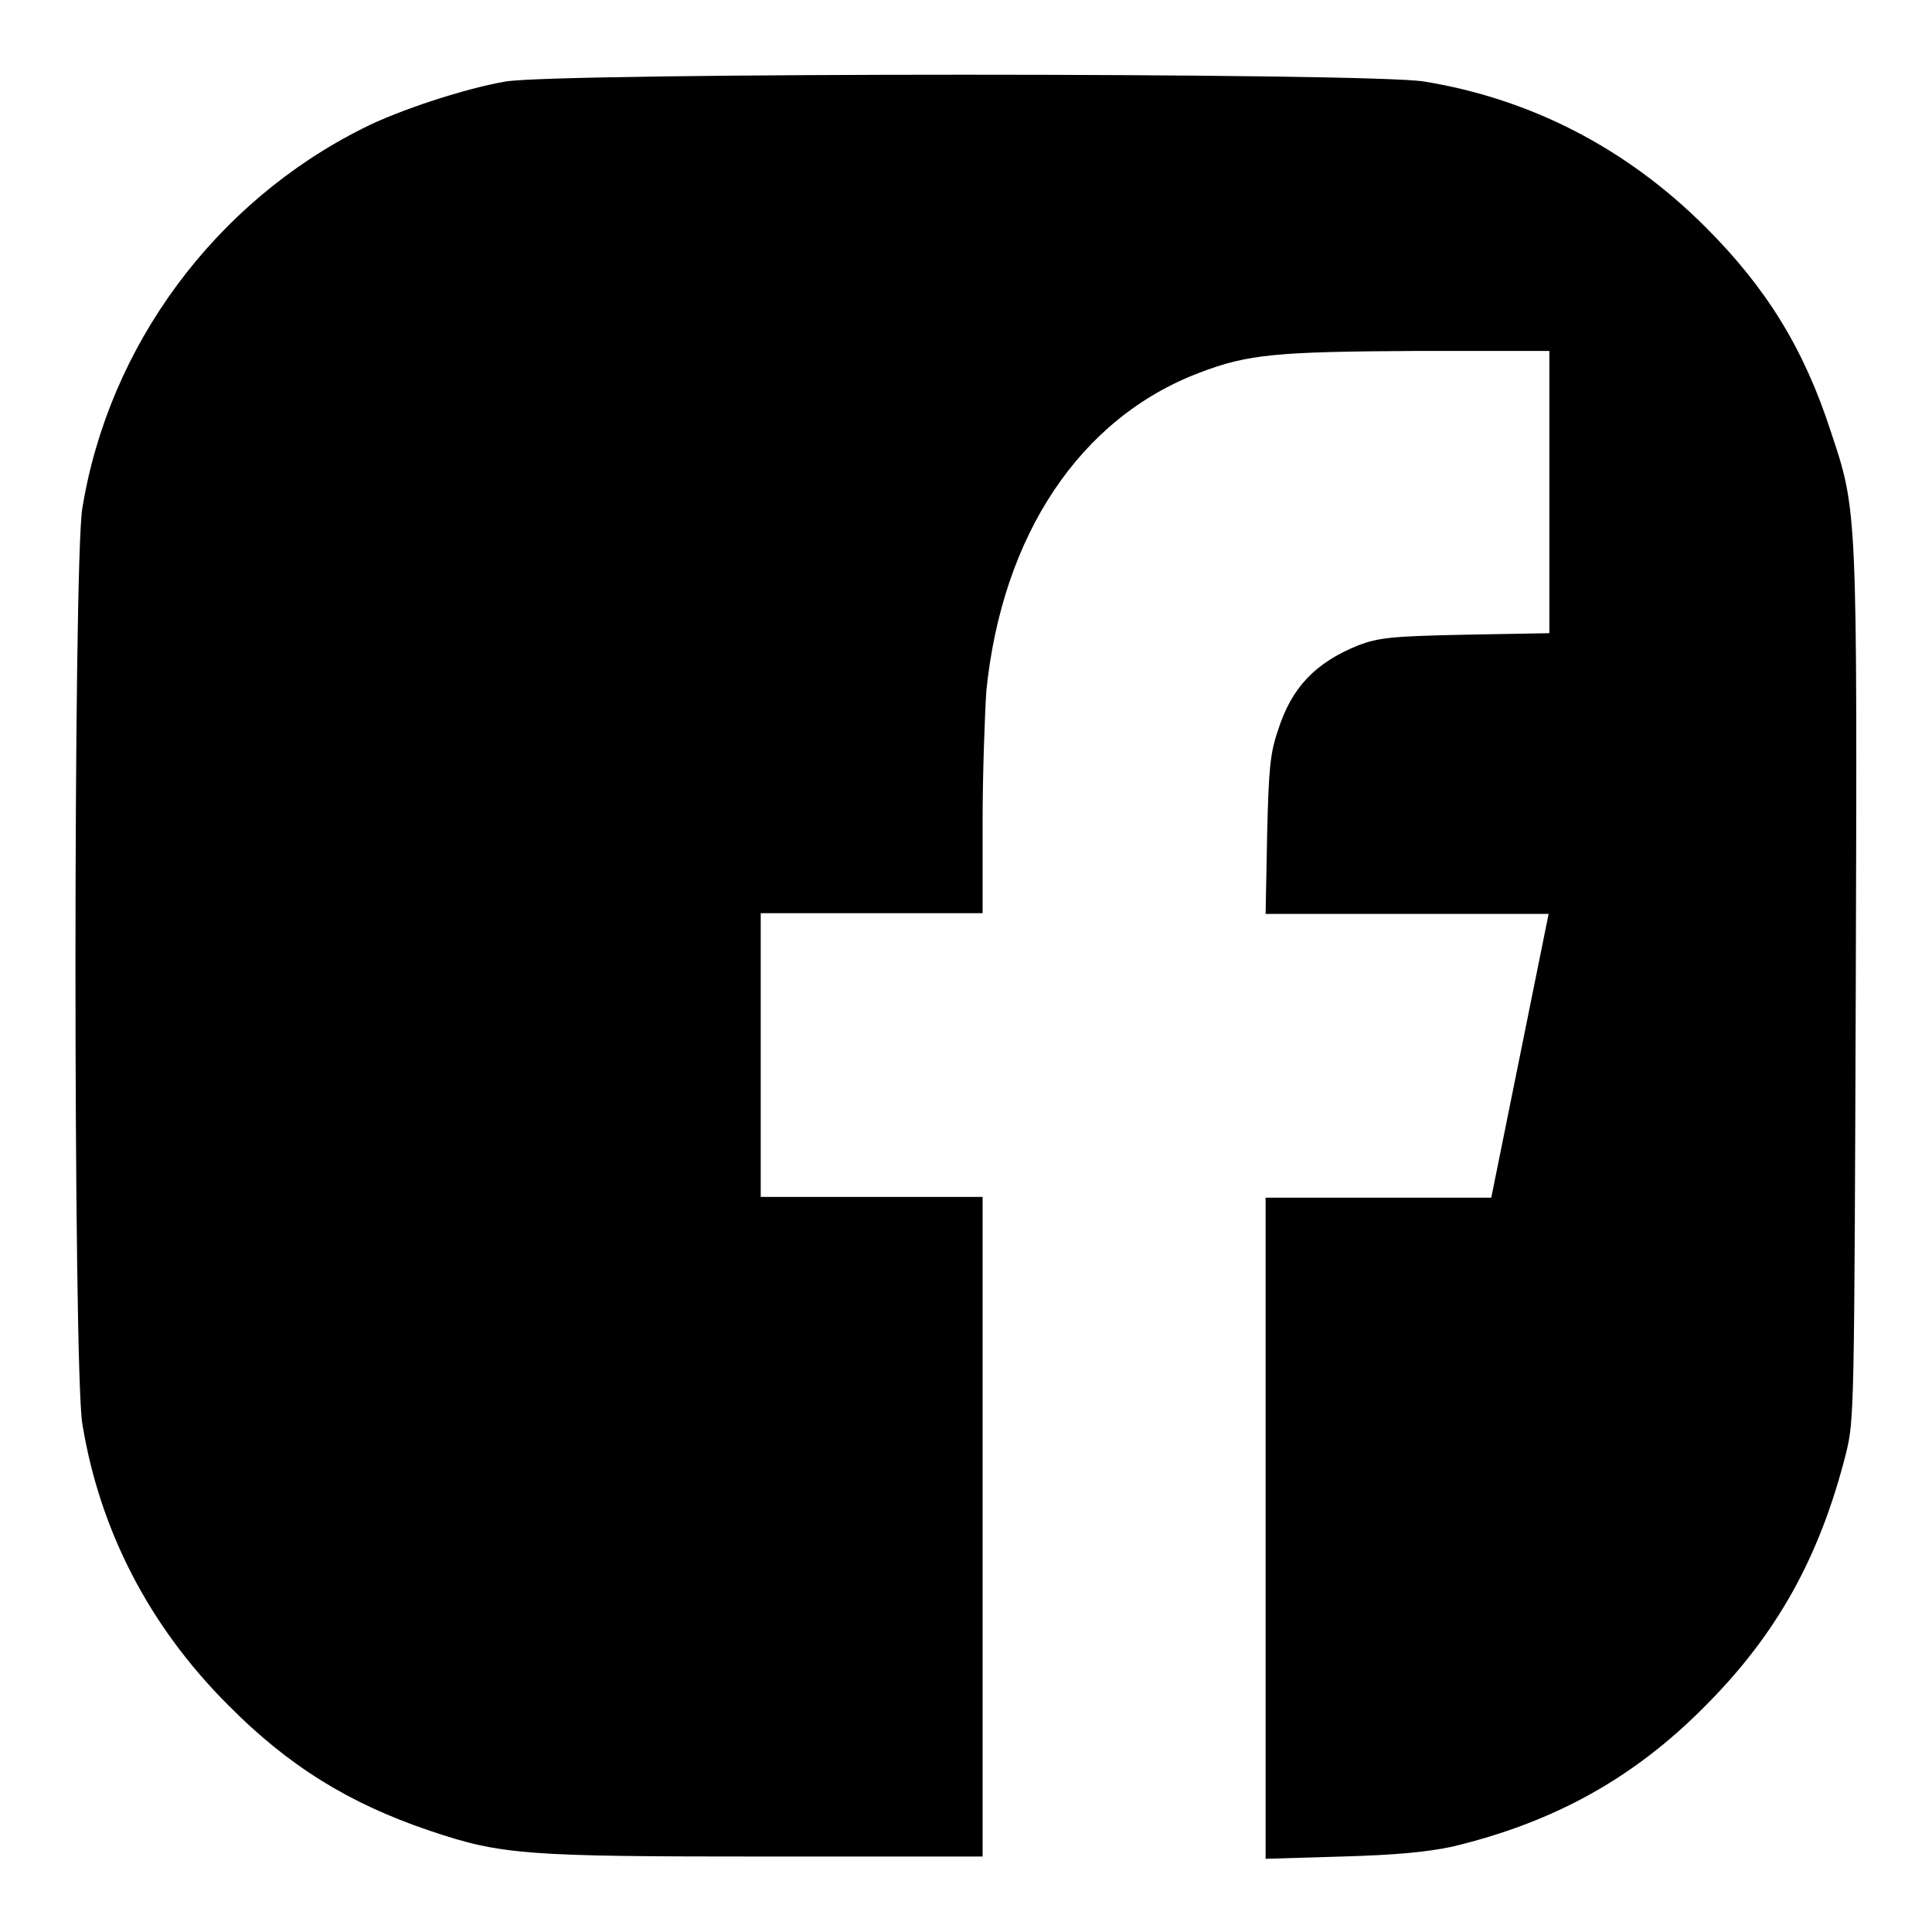 <?xml version="1.0" encoding="utf-8"?>
<!-- Svg Vector Icons : http://www.onlinewebfonts.com/icon -->
<!DOCTYPE svg PUBLIC "-//W3C//DTD SVG 1.1//EN" "http://www.w3.org/Graphics/SVG/1.1/DTD/svg11.dtd">
<svg version="1.1" xmlns="http://www.w3.org/2000/svg" xmlns:xlink="http://www.w3.org/1999/xlink" x="0px" y="0px" viewBox="0 0 256 256" enable-background="new 0 0 256 256" xml:space="preserve">
<g><g><g><path fill="#000000" d="M67,10.8c-5.3,0.9-14.2,3.8-18.9,6.2c-19.6,9.8-33.7,28.8-37.2,50.4c-1.2,7.6-1.2,113.6,0,121.2c2.3,14.2,8.9,26.9,19.3,37.3c8,8.1,16.1,13.1,26.8,16.7c9.5,3.2,12.7,3.4,44.7,3.4h28.5v-43.7v-43.7h-14.7h-14.7v-18.8V121h14.7h14.7v-12c0-6.6,0.3-14.5,0.5-17.5c2.1-20.6,12.4-36.1,28.2-42.1c6.5-2.5,10.3-2.8,29.1-2.9h17.3v18.7v18.7l-11.1,0.2c-9.9,0.2-11.5,0.4-14.2,1.4c-5.7,2.3-8.9,5.6-10.7,11.4c-1,2.9-1.2,5.1-1.4,13.8l-0.2,10.4h18.7h18.8l-3.8,18.8l-3.8,18.8h-14.9h-15v43.8v43.8l10.1-0.3c7.2-0.2,11.3-0.6,14.6-1.3c13.4-3.2,24-9,33.5-18.6c9.5-9.5,15.2-19.7,18.7-33.5c1.1-4.5,1.1-5.6,1.3-61.8c0.2-63.6,0.2-63.1-3.3-73.6C239,46.1,234,38.1,226,30.1c-10.5-10.5-23.2-17-37.3-19.3C181.5,9.6,74,9.6,67,10.8z"/></g></g></g>
</svg>